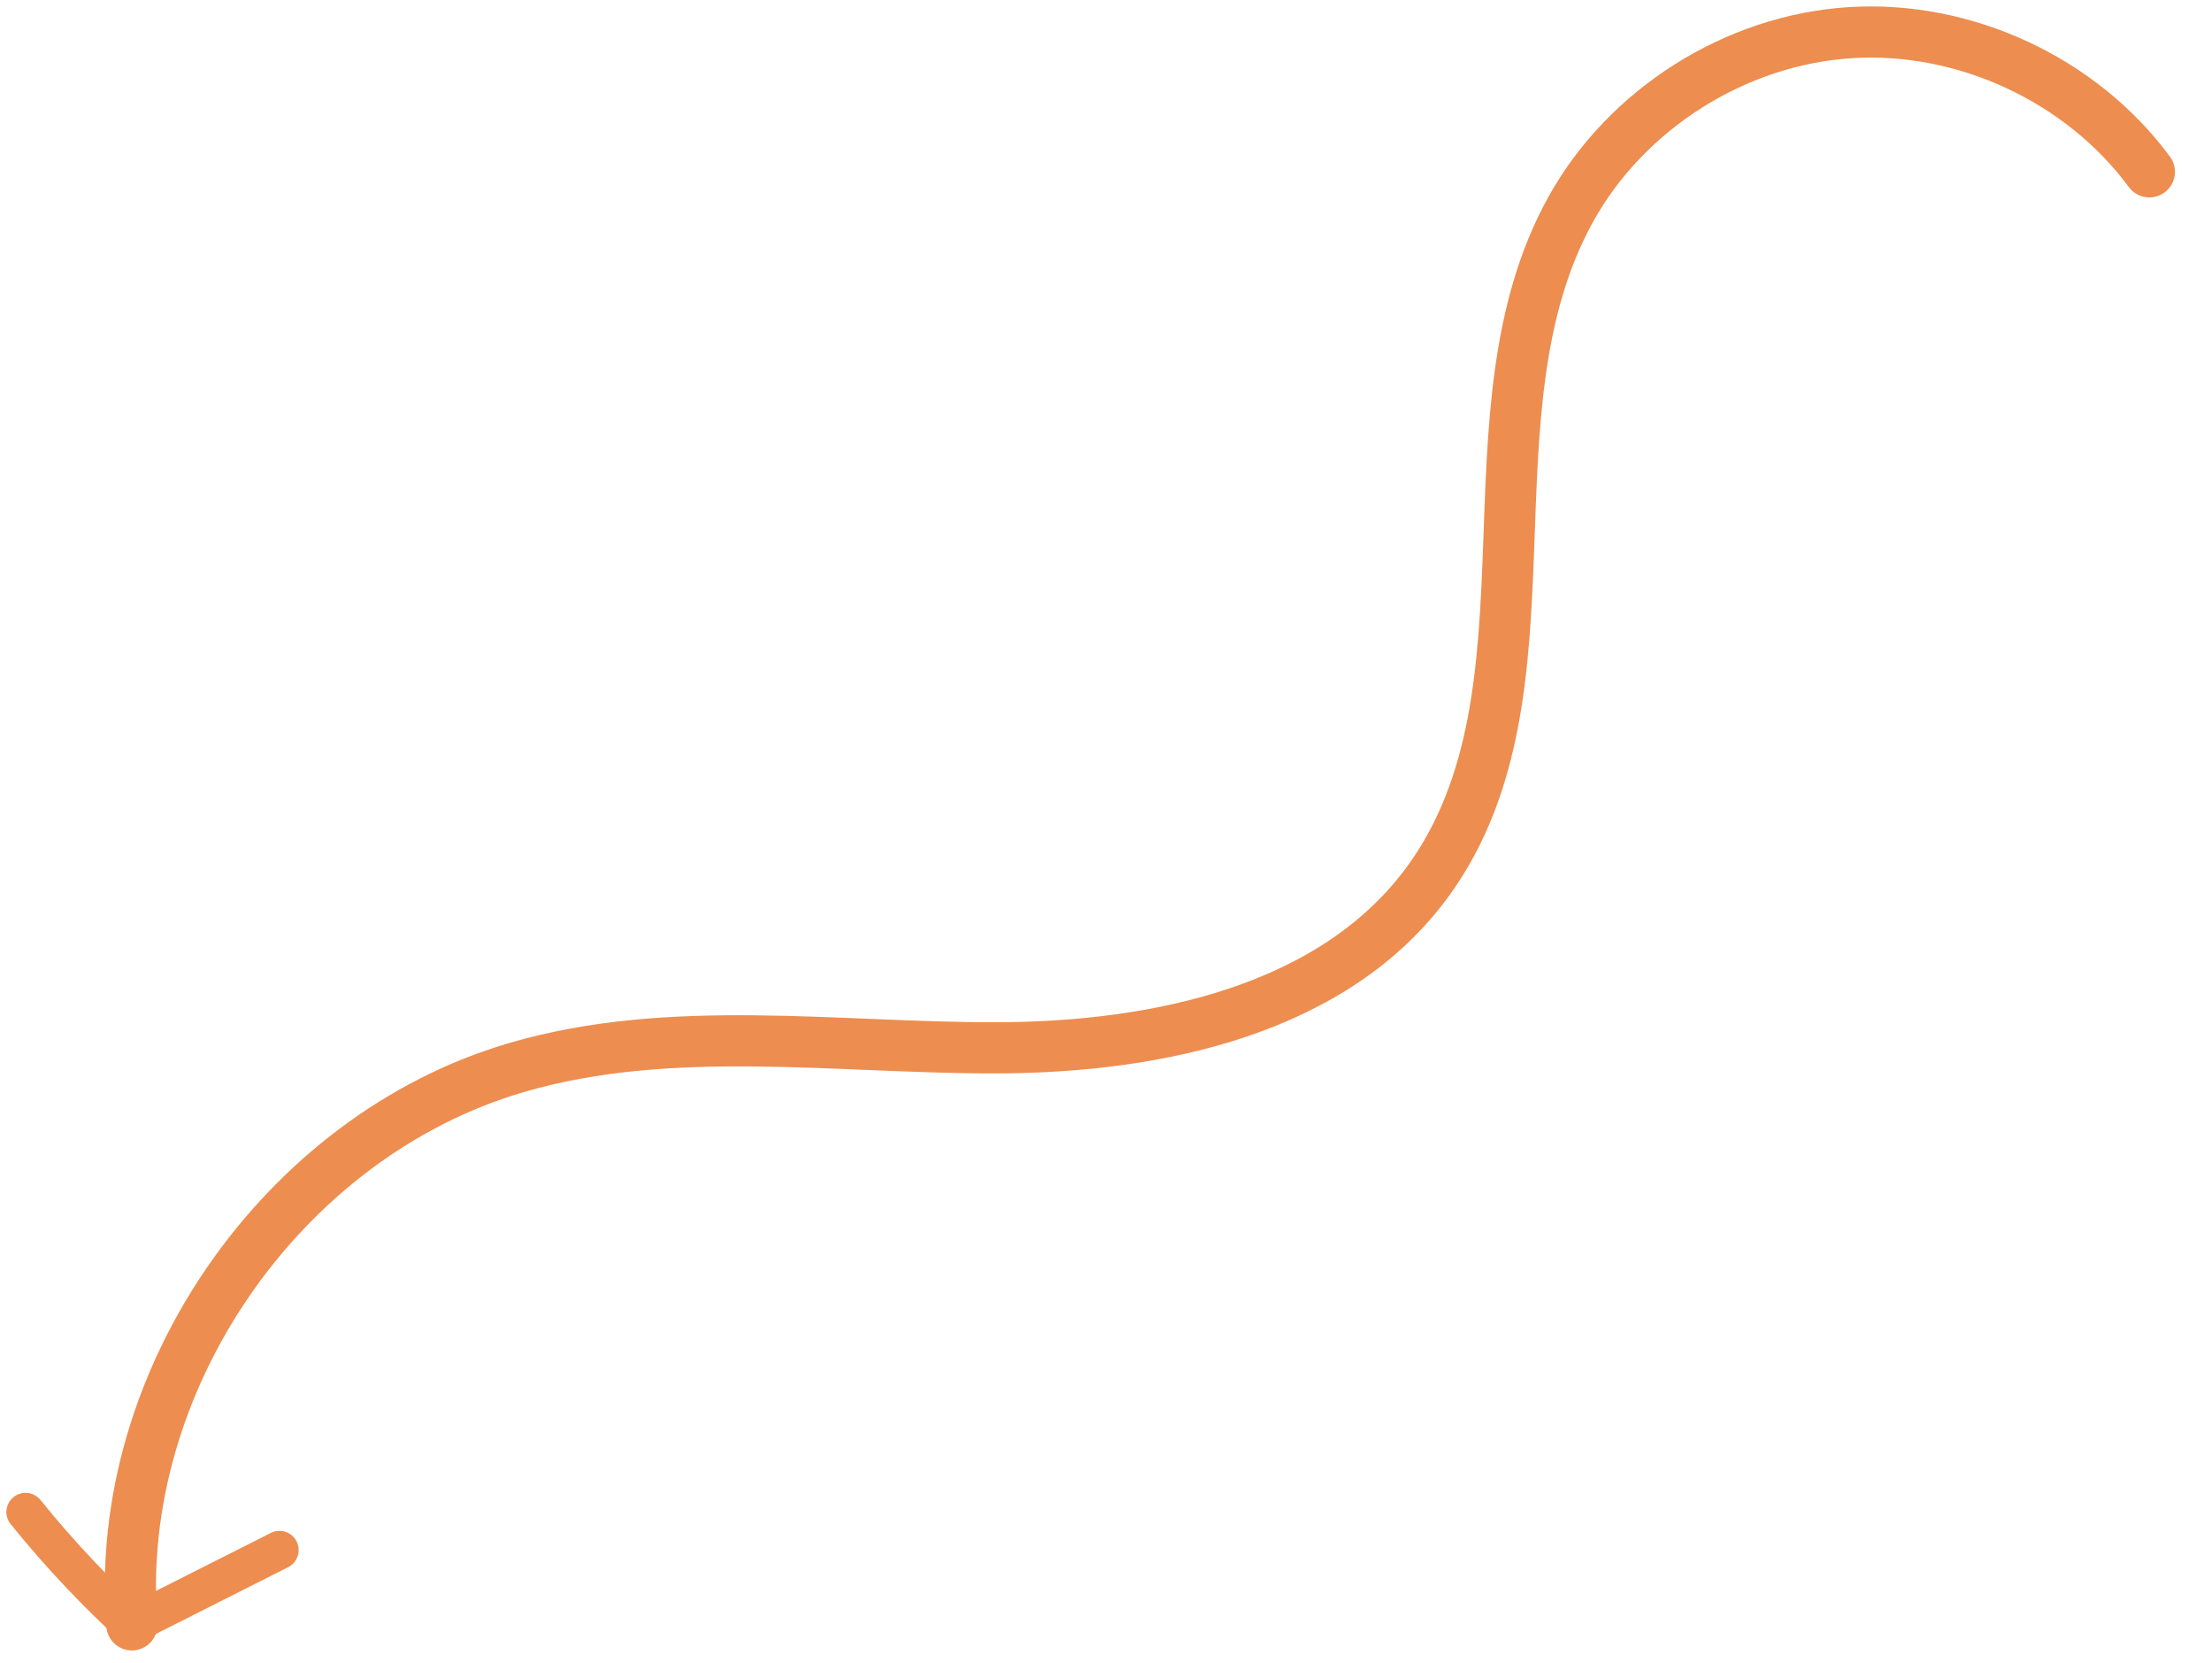 <svg xmlns="http://www.w3.org/2000/svg" width="173" height="130" viewBox="0 0 173 130" fill="none"><path d="M168.103 13.436C162.775 6.217 153.642 1.978 144.678 2.555C135.715 3.133 127.204 8.515 122.853 16.358C114.066 32.181 122.344 54.054 111.79 68.758C104.462 78.972 90.528 81.899 77.94 81.927C65.352 81.954 52.456 79.937 40.376 83.475C22.034 88.849 8.803 108.026 10.314 127.045" stroke="#ED8D4F" stroke-width="4" stroke-miterlimit="10" stroke-linecap="round"></path><path d="M2 118.223C3.286 119.818 4.728 121.484 6.346 123.184C7.674 124.584 8.988 125.868 10.264 127.047C14.127 125.095 17.99 123.148 21.857 121.196" stroke="#ED8D4F" stroke-width="3" stroke-miterlimit="10" stroke-linecap="round"></path></svg>
